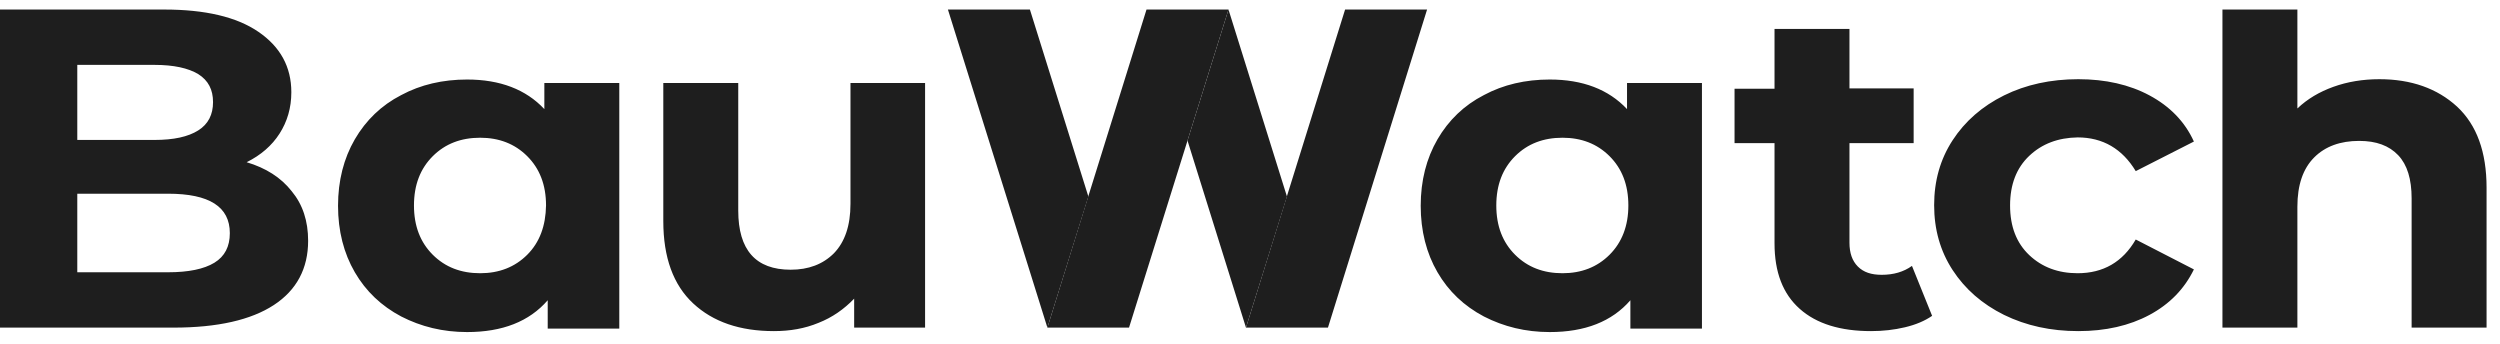 <svg width="131" height="18" viewBox="0 0 131 18" fill="none" xmlns="http://www.w3.org/2000/svg">
<g clip-path="url(#clip0_4009_8378)">
<path d="M54.883 17.167H59.161L64.373 0.5H60.077L54.883 17.167Z" fill="#1E1E1E"/>
<path d="M70.483 0.5L65.289 17.167H69.585L74.779 0.5H70.483Z" fill="#1E1E1E"/>
<path d="M12.924 8.5C13.663 8.133 14.245 7.633 14.649 7C15.054 6.367 15.266 5.65 15.266 4.833C15.266 3.5 14.685 2.45 13.54 1.667C12.396 0.883 10.741 0.5 8.61 0.5H0V17.167H9.103C11.392 17.167 13.153 16.767 14.35 15.983C15.547 15.2 16.146 14.067 16.146 12.617C16.146 11.583 15.864 10.717 15.283 10.017C14.72 9.3 13.928 8.8 12.924 8.5ZM4.05 3.4H8.099C9.103 3.4 9.86 3.567 10.388 3.883C10.917 4.217 11.163 4.7 11.163 5.35C11.163 6 10.917 6.5 10.388 6.833C9.86 7.167 9.103 7.333 8.099 7.333H4.05V3.4ZM11.234 13.767C10.688 14.1 9.878 14.267 8.804 14.267H4.05V10.15H8.804C10.97 10.15 12.043 10.833 12.043 12.217C12.043 12.917 11.779 13.433 11.234 13.767ZM28.524 5.717C27.556 4.683 26.2 4.167 24.474 4.167C23.207 4.167 22.045 4.433 21.023 4.983C19.985 5.517 19.175 6.3 18.593 7.3C18.012 8.3 17.713 9.467 17.713 10.783C17.713 12.1 18.012 13.267 18.593 14.267C19.175 15.267 19.985 16.033 21.023 16.583C22.062 17.117 23.207 17.4 24.474 17.4C26.323 17.4 27.732 16.85 28.7 15.733V17.217H32.451V4.35H28.524V5.717ZM27.626 13.35C26.975 14 26.147 14.317 25.161 14.317C24.157 14.317 23.33 14 22.678 13.35C22.027 12.7 21.692 11.85 21.692 10.767C21.692 9.683 22.027 8.833 22.678 8.183C23.33 7.533 24.157 7.217 25.161 7.217C26.147 7.217 26.975 7.533 27.626 8.183C28.278 8.833 28.612 9.683 28.612 10.767C28.595 11.833 28.278 12.7 27.626 13.35ZM44.547 4.35H48.474V17.167H44.758V15.65C44.23 16.2 43.614 16.633 42.892 16.917C42.17 17.217 41.395 17.35 40.55 17.35C38.772 17.35 37.363 16.867 36.324 15.9C35.285 14.933 34.757 13.5 34.757 11.583V4.35H38.684V11.033C38.684 13.1 39.599 14.133 41.431 14.133C42.364 14.133 43.121 13.85 43.702 13.267C44.265 12.683 44.565 11.833 44.565 10.683V4.35H44.547ZM85.256 5.717C84.287 4.683 82.931 4.167 81.206 4.167C79.938 4.167 78.776 4.433 77.755 4.983C76.716 5.517 75.906 6.3 75.325 7.3C74.744 8.3 74.445 9.467 74.445 10.783C74.445 12.1 74.744 13.267 75.325 14.267C75.906 15.267 76.716 16.033 77.755 16.583C78.794 17.117 79.938 17.4 81.206 17.4C83.055 17.4 84.463 16.85 85.432 15.733V17.217H89.182V4.35H85.256V5.717ZM84.34 13.35C83.689 14 82.861 14.317 81.875 14.317C80.871 14.317 80.044 14 79.392 13.35C78.741 12.7 78.406 11.85 78.406 10.767C78.406 9.683 78.741 8.833 79.392 8.183C80.044 7.533 80.871 7.217 81.875 7.217C82.861 7.217 83.689 7.533 84.34 8.183C84.992 8.833 85.326 9.683 85.326 10.767C85.326 11.833 84.992 12.7 84.34 13.35ZM100.187 13.933L101.243 16.55C100.856 16.817 100.381 17.017 99.817 17.15C99.254 17.283 98.673 17.35 98.039 17.35C96.436 17.35 95.186 16.967 94.306 16.183C93.425 15.4 92.985 14.267 92.985 12.75V7.5H90.89V4.65H92.985V1.517H96.912V4.633H100.275V7.5H96.912V12.717C96.912 13.25 97.053 13.667 97.352 13.967C97.651 14.267 98.056 14.4 98.602 14.4C99.218 14.4 99.747 14.25 100.187 13.933ZM106.332 8.167C105.663 8.8 105.328 9.667 105.328 10.767C105.328 11.867 105.663 12.733 106.332 13.367C107.001 14 107.846 14.317 108.867 14.317C110.206 14.317 111.227 13.733 111.913 12.55L114.96 14.117C114.467 15.133 113.692 15.933 112.635 16.5C111.579 17.067 110.329 17.35 108.903 17.35C107.459 17.35 106.173 17.067 105.011 16.5C103.867 15.933 102.969 15.15 102.317 14.15C101.666 13.15 101.349 12.017 101.349 10.75C101.349 9.483 101.666 8.35 102.317 7.35C102.969 6.35 103.867 5.567 105.011 5C106.156 4.433 107.459 4.15 108.903 4.15C110.329 4.15 111.579 4.433 112.635 5C113.692 5.567 114.484 6.367 114.96 7.417L111.913 8.967C111.209 7.8 110.188 7.2 108.867 7.2C107.846 7.217 107.001 7.533 106.332 8.167ZM130.296 9.833V17.167H126.369V10.4C126.369 9.383 126.14 8.633 125.665 8.133C125.19 7.633 124.52 7.383 123.622 7.383C122.636 7.383 121.844 7.667 121.263 8.25C120.682 8.833 120.383 9.683 120.383 10.833V17.167H116.456V0.5H120.383V5.683C120.911 5.183 121.527 4.817 122.267 4.55C123.006 4.283 123.816 4.15 124.679 4.15C126.352 4.15 127.707 4.633 128.746 5.583C129.785 6.55 130.296 7.967 130.296 9.833ZM53.967 0.5L57.031 10.3L54.883 17.167L49.671 0.5H53.967ZM64.373 0.5L67.437 10.3L65.289 17.167L62.225 7.367L64.373 0.5Z" fill="#1E1E1E"/>
</g>
<defs>
<clipPath id="clip0_4009_8378">
<rect width="131" height="17" fill="white" transform="translate(0 0.5)"/>
</clipPath>
</defs>
</svg>
